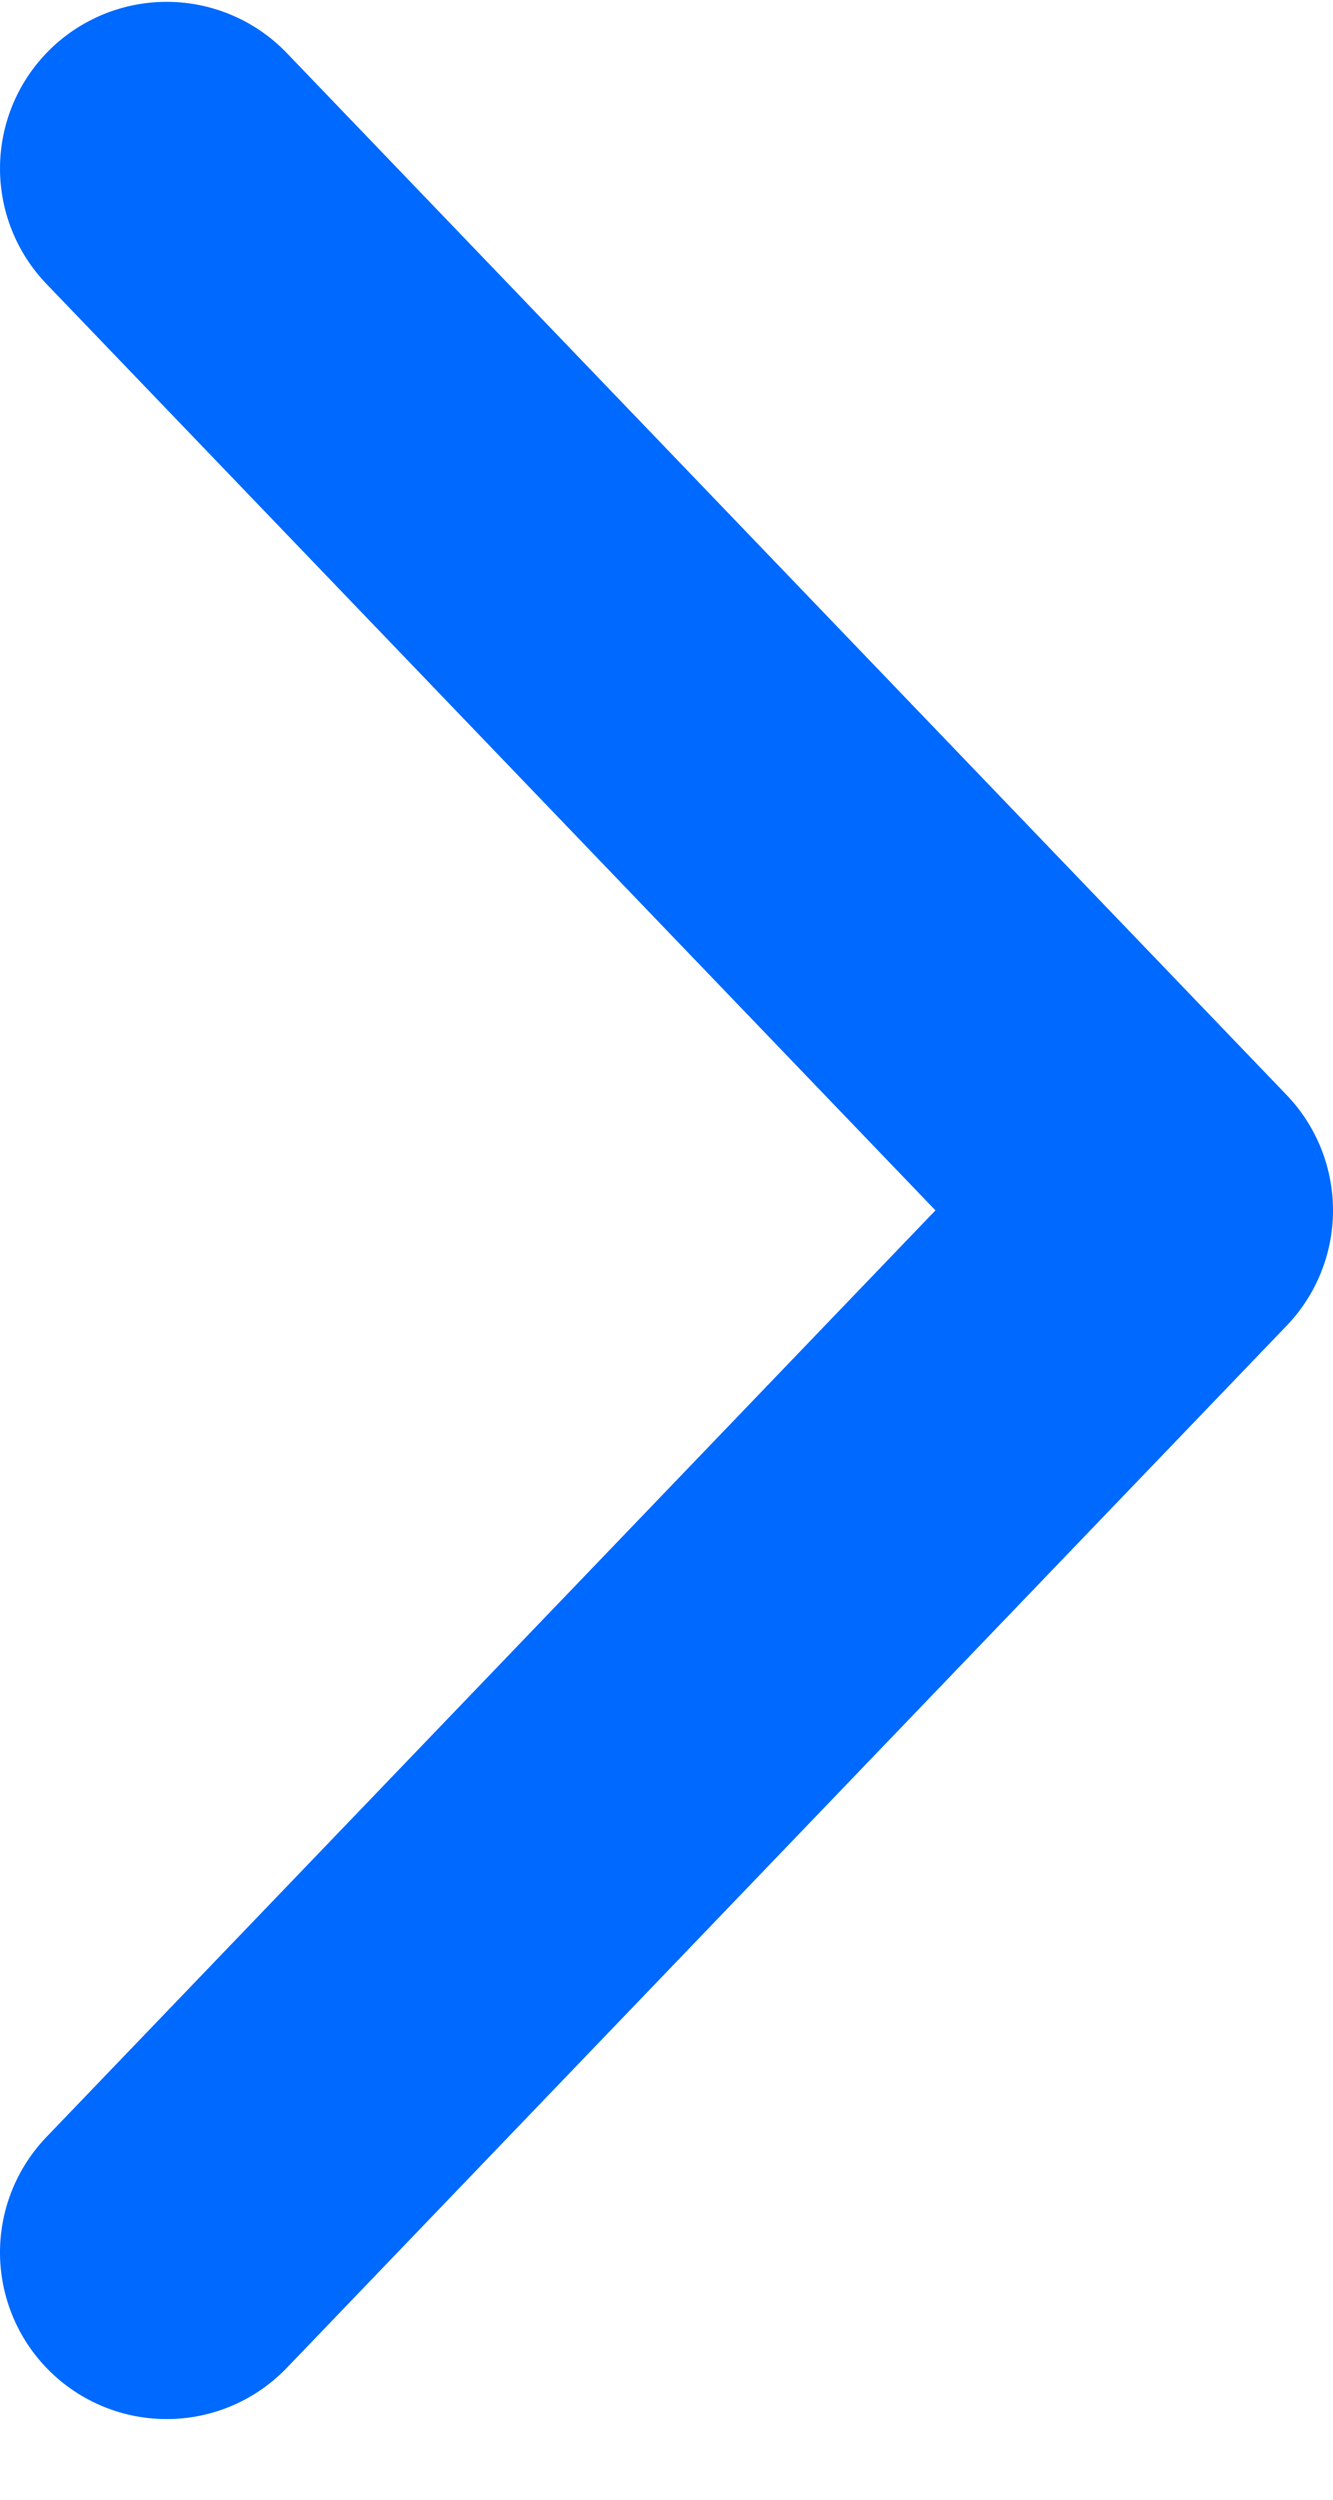 <svg width="8" height="15" viewBox="0 0 8 15" fill="none" xmlns="http://www.w3.org/2000/svg">
<path d="M1 13.516L7 7.263L1 1.011" stroke="#0069FF" stroke-width="2" stroke-linecap="round" stroke-linejoin="round"/>
</svg>
